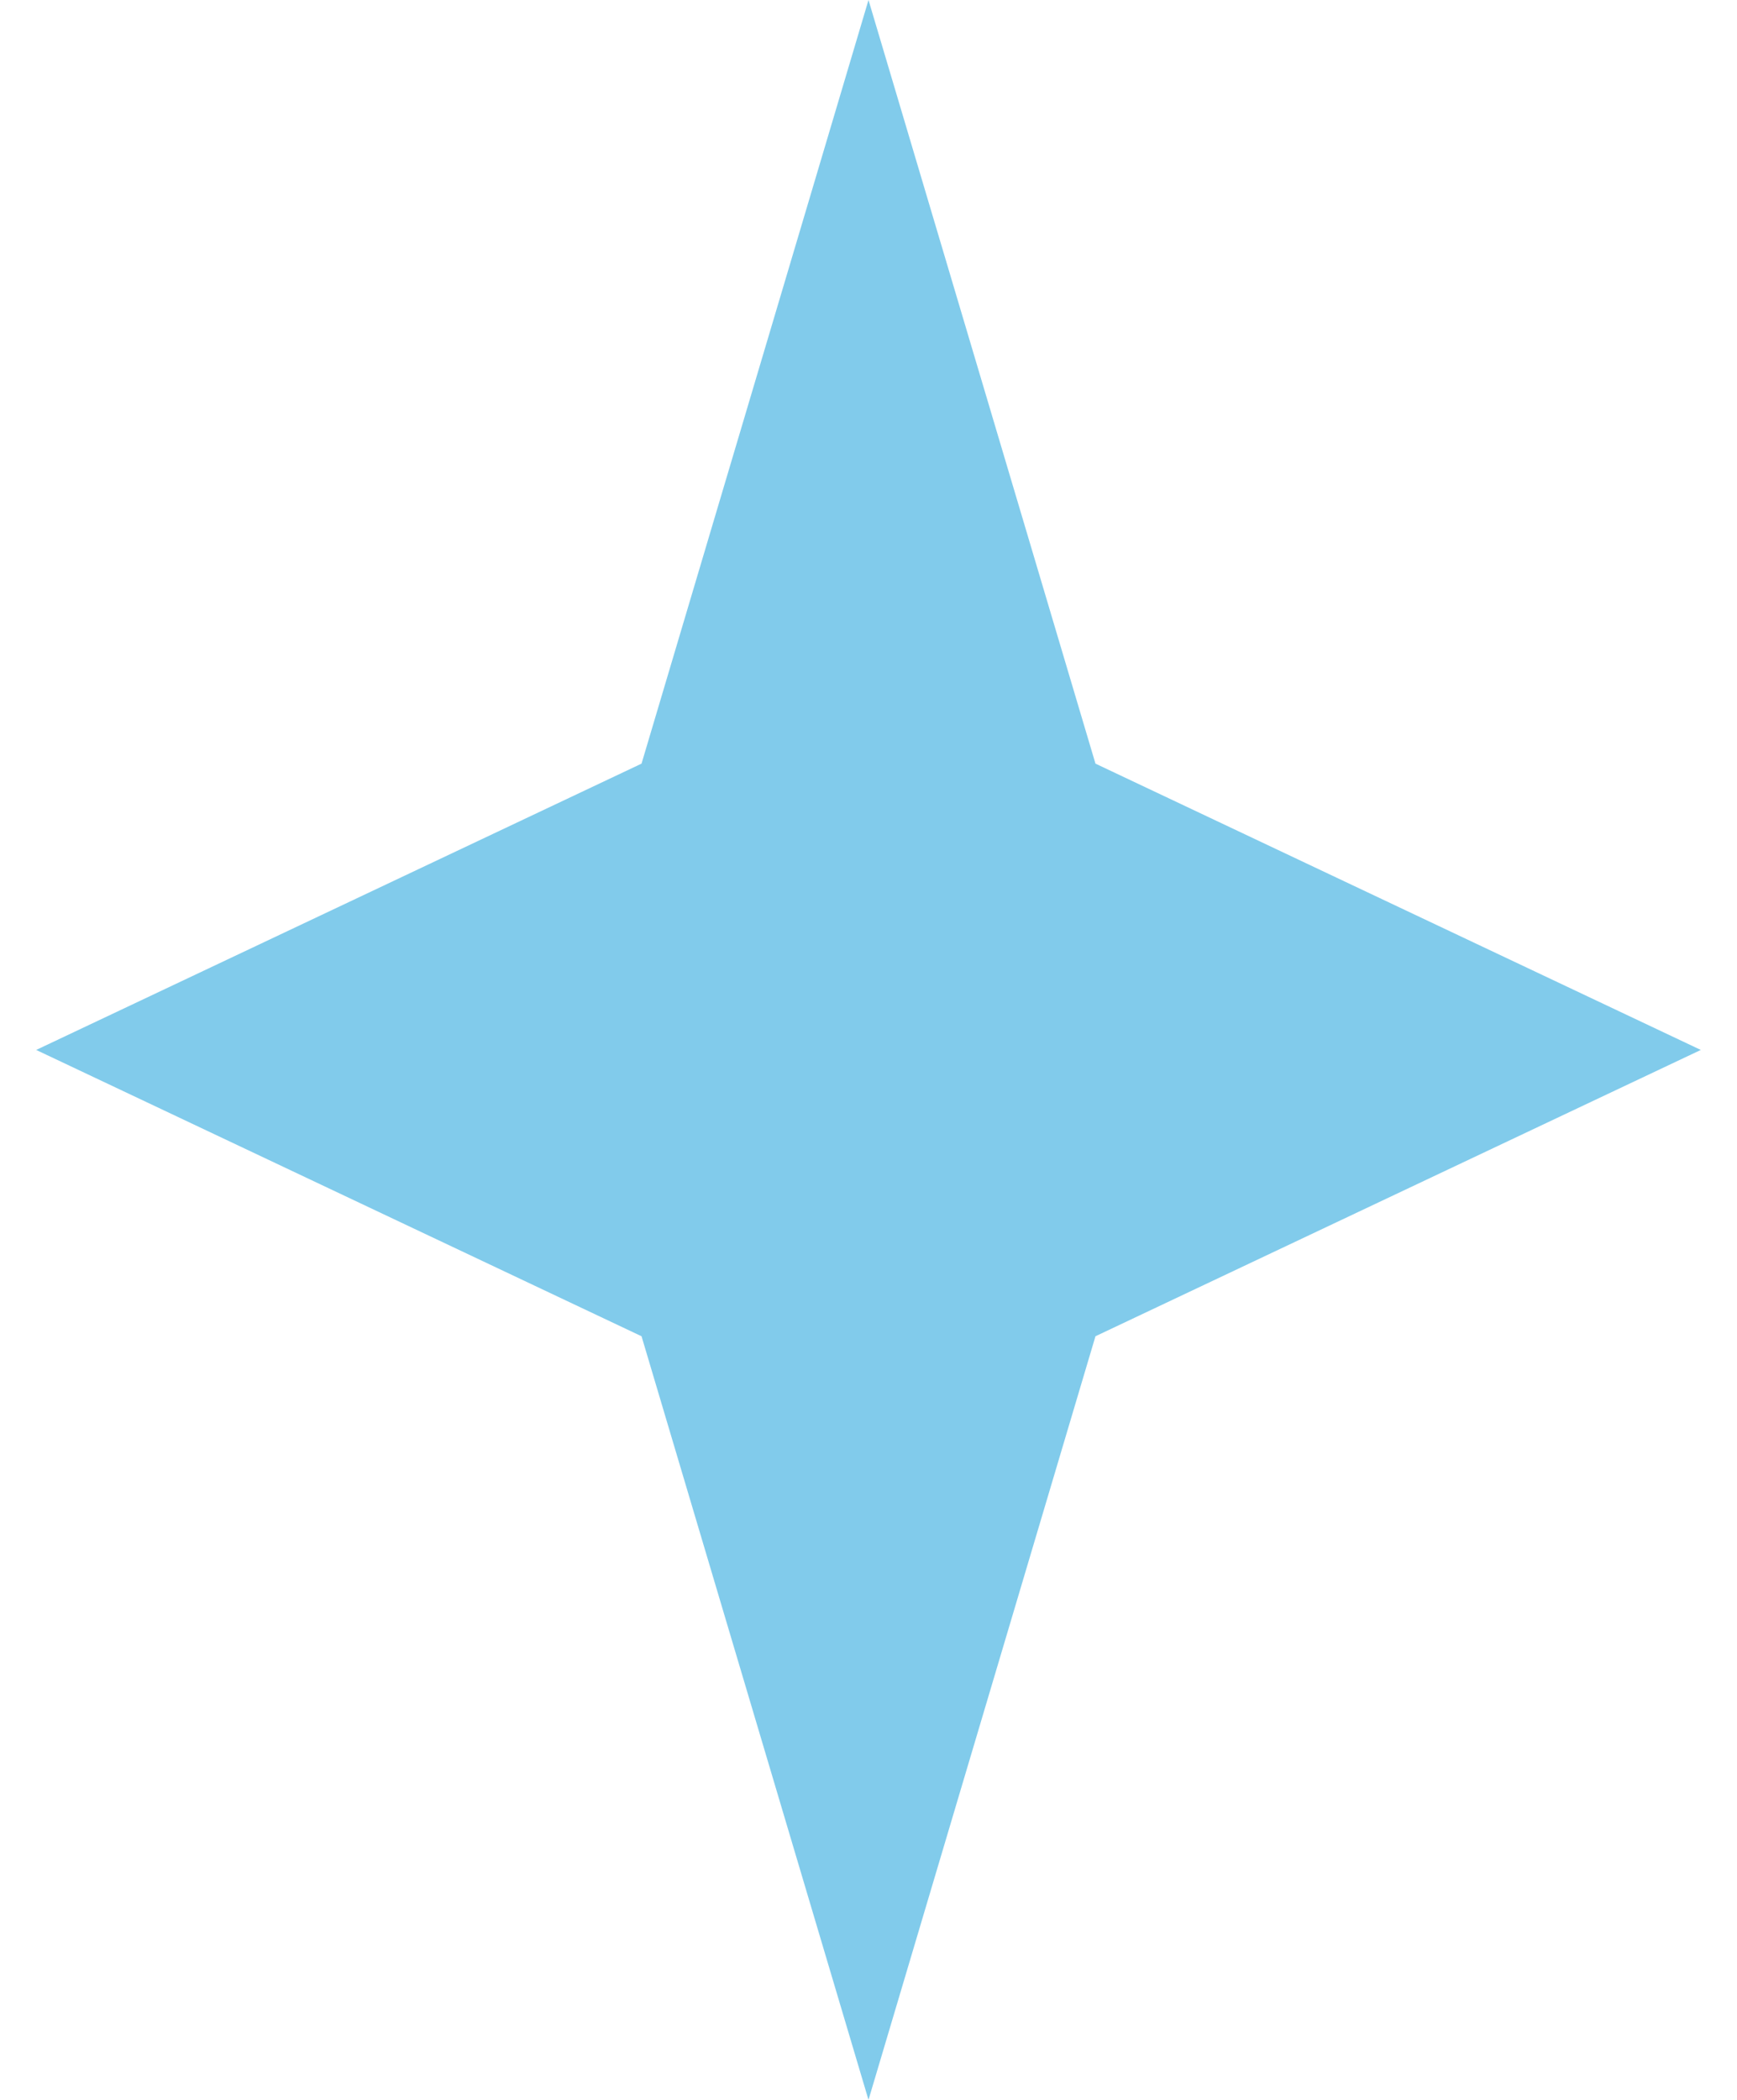 <svg width="24" height="29" viewBox="0 0 24 29" fill="none" xmlns="http://www.w3.org/2000/svg">
<path d="M12 0L8.864 10.546L0.5 14.5L8.864 18.454L12 29L15.136 18.454L23.5 14.5L15.136 10.546L12 0Z" fill="#81CBEB"/>
</svg>
